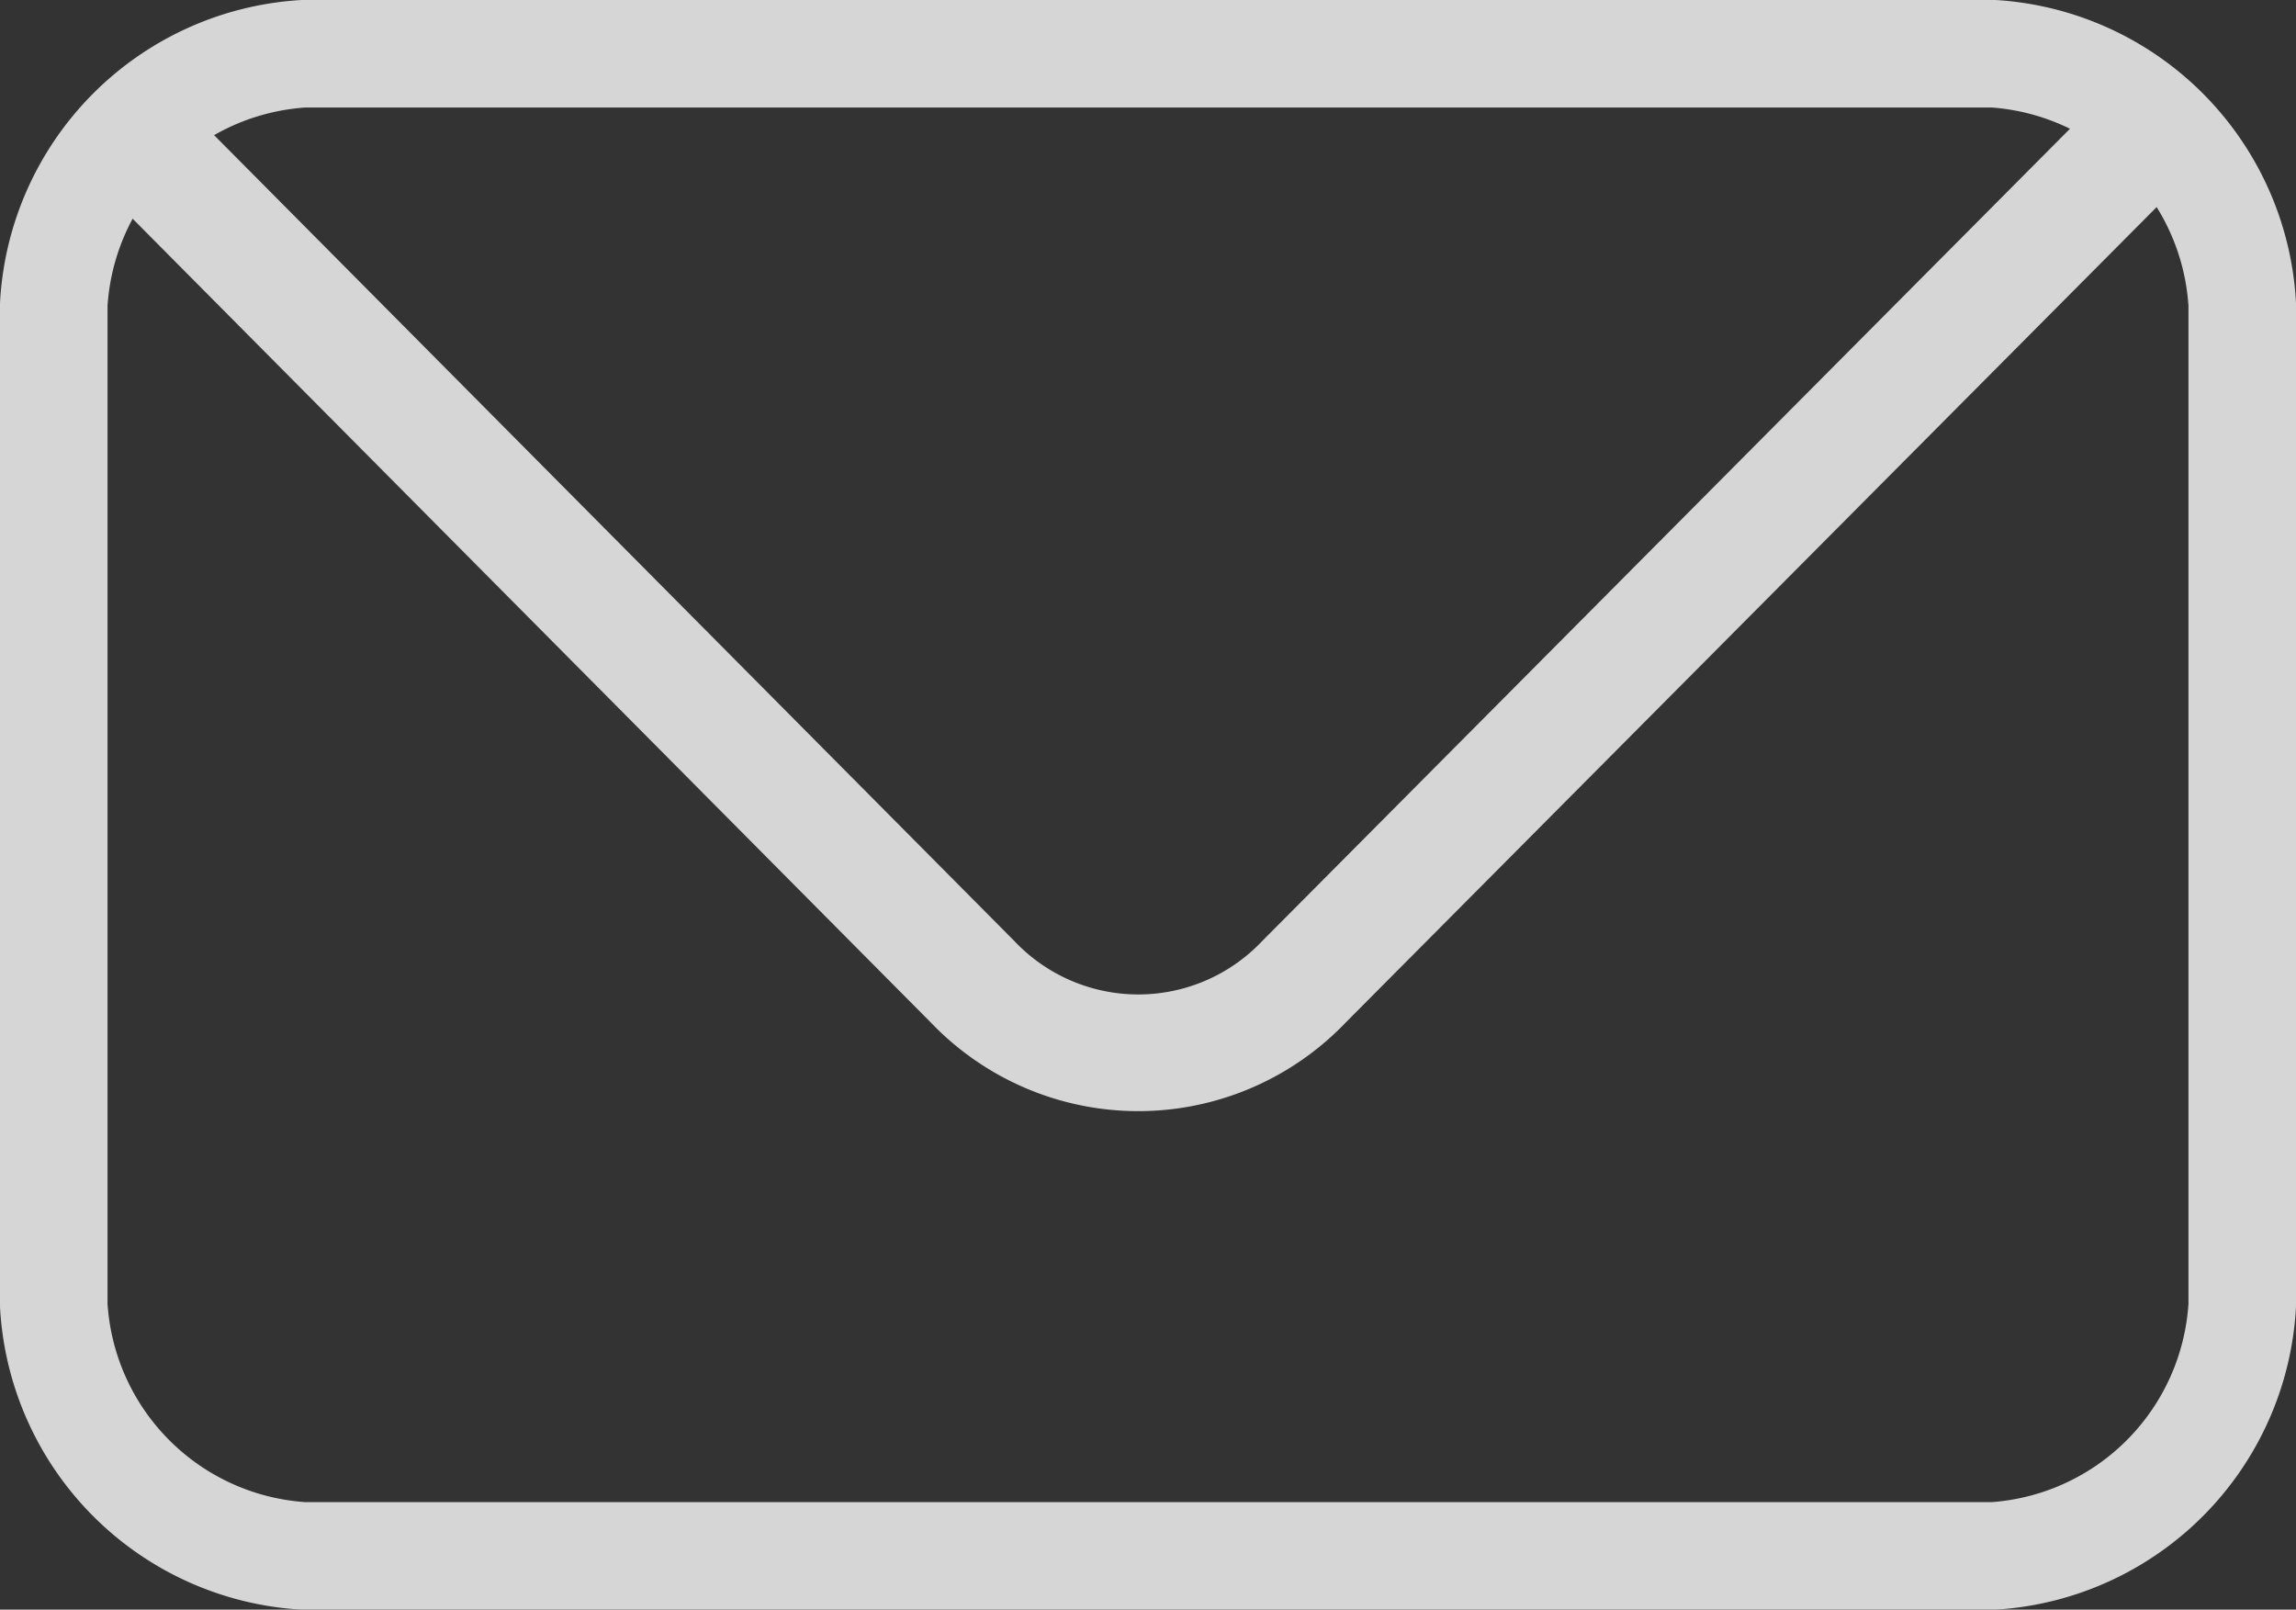 <svg xmlns="http://www.w3.org/2000/svg" viewBox="0 0 20.07 14.07"><rect x="0" y="0" width="20.07" height="14.07" fill="#333333" stroke="none"/><defs><style>.cls-1{opacity:0.8;}.cls-2,.cls-3{fill:none;stroke:#fff;stroke-linejoin:round;}.cls-2{stroke-linecap:round;stroke-width:0.94px;}.cls-3{stroke-width:1.02px;}</style></defs><title>Asset 1</title><g id="Layer_2" data-name="Layer 2"><g id="Layer_1-2" data-name="Layer 1"><g id="_1.-Forsíða-einstaklingar" data-name="1.-Forsíða-einstaklingar" class="cls-1"><g id="Front-page---new-Laptop-GLOBAL-MENU"><g id="header"><g id="secondary-nav"><g id="vefpóstur"><g id="main-icn-mail-new-02"><path id="Shape" class="cls-2" d="M17.43.47H2.65A2.33,2.33,0,0,0,.47,2.66v8.75A2.33,2.33,0,0,0,2.65,13.6H17.43a2.33,2.33,0,0,0,2.17-2.19V2.66A2.33,2.33,0,0,0,17.43.47Z"/><path id="Shape-2" data-name="Shape" class="cls-3" d="M18.61,1.33,11.4,8.58a2,2,0,0,1-2.9,0L1.34,1.37"/></g></g></g></g></g></g></g></g></svg>